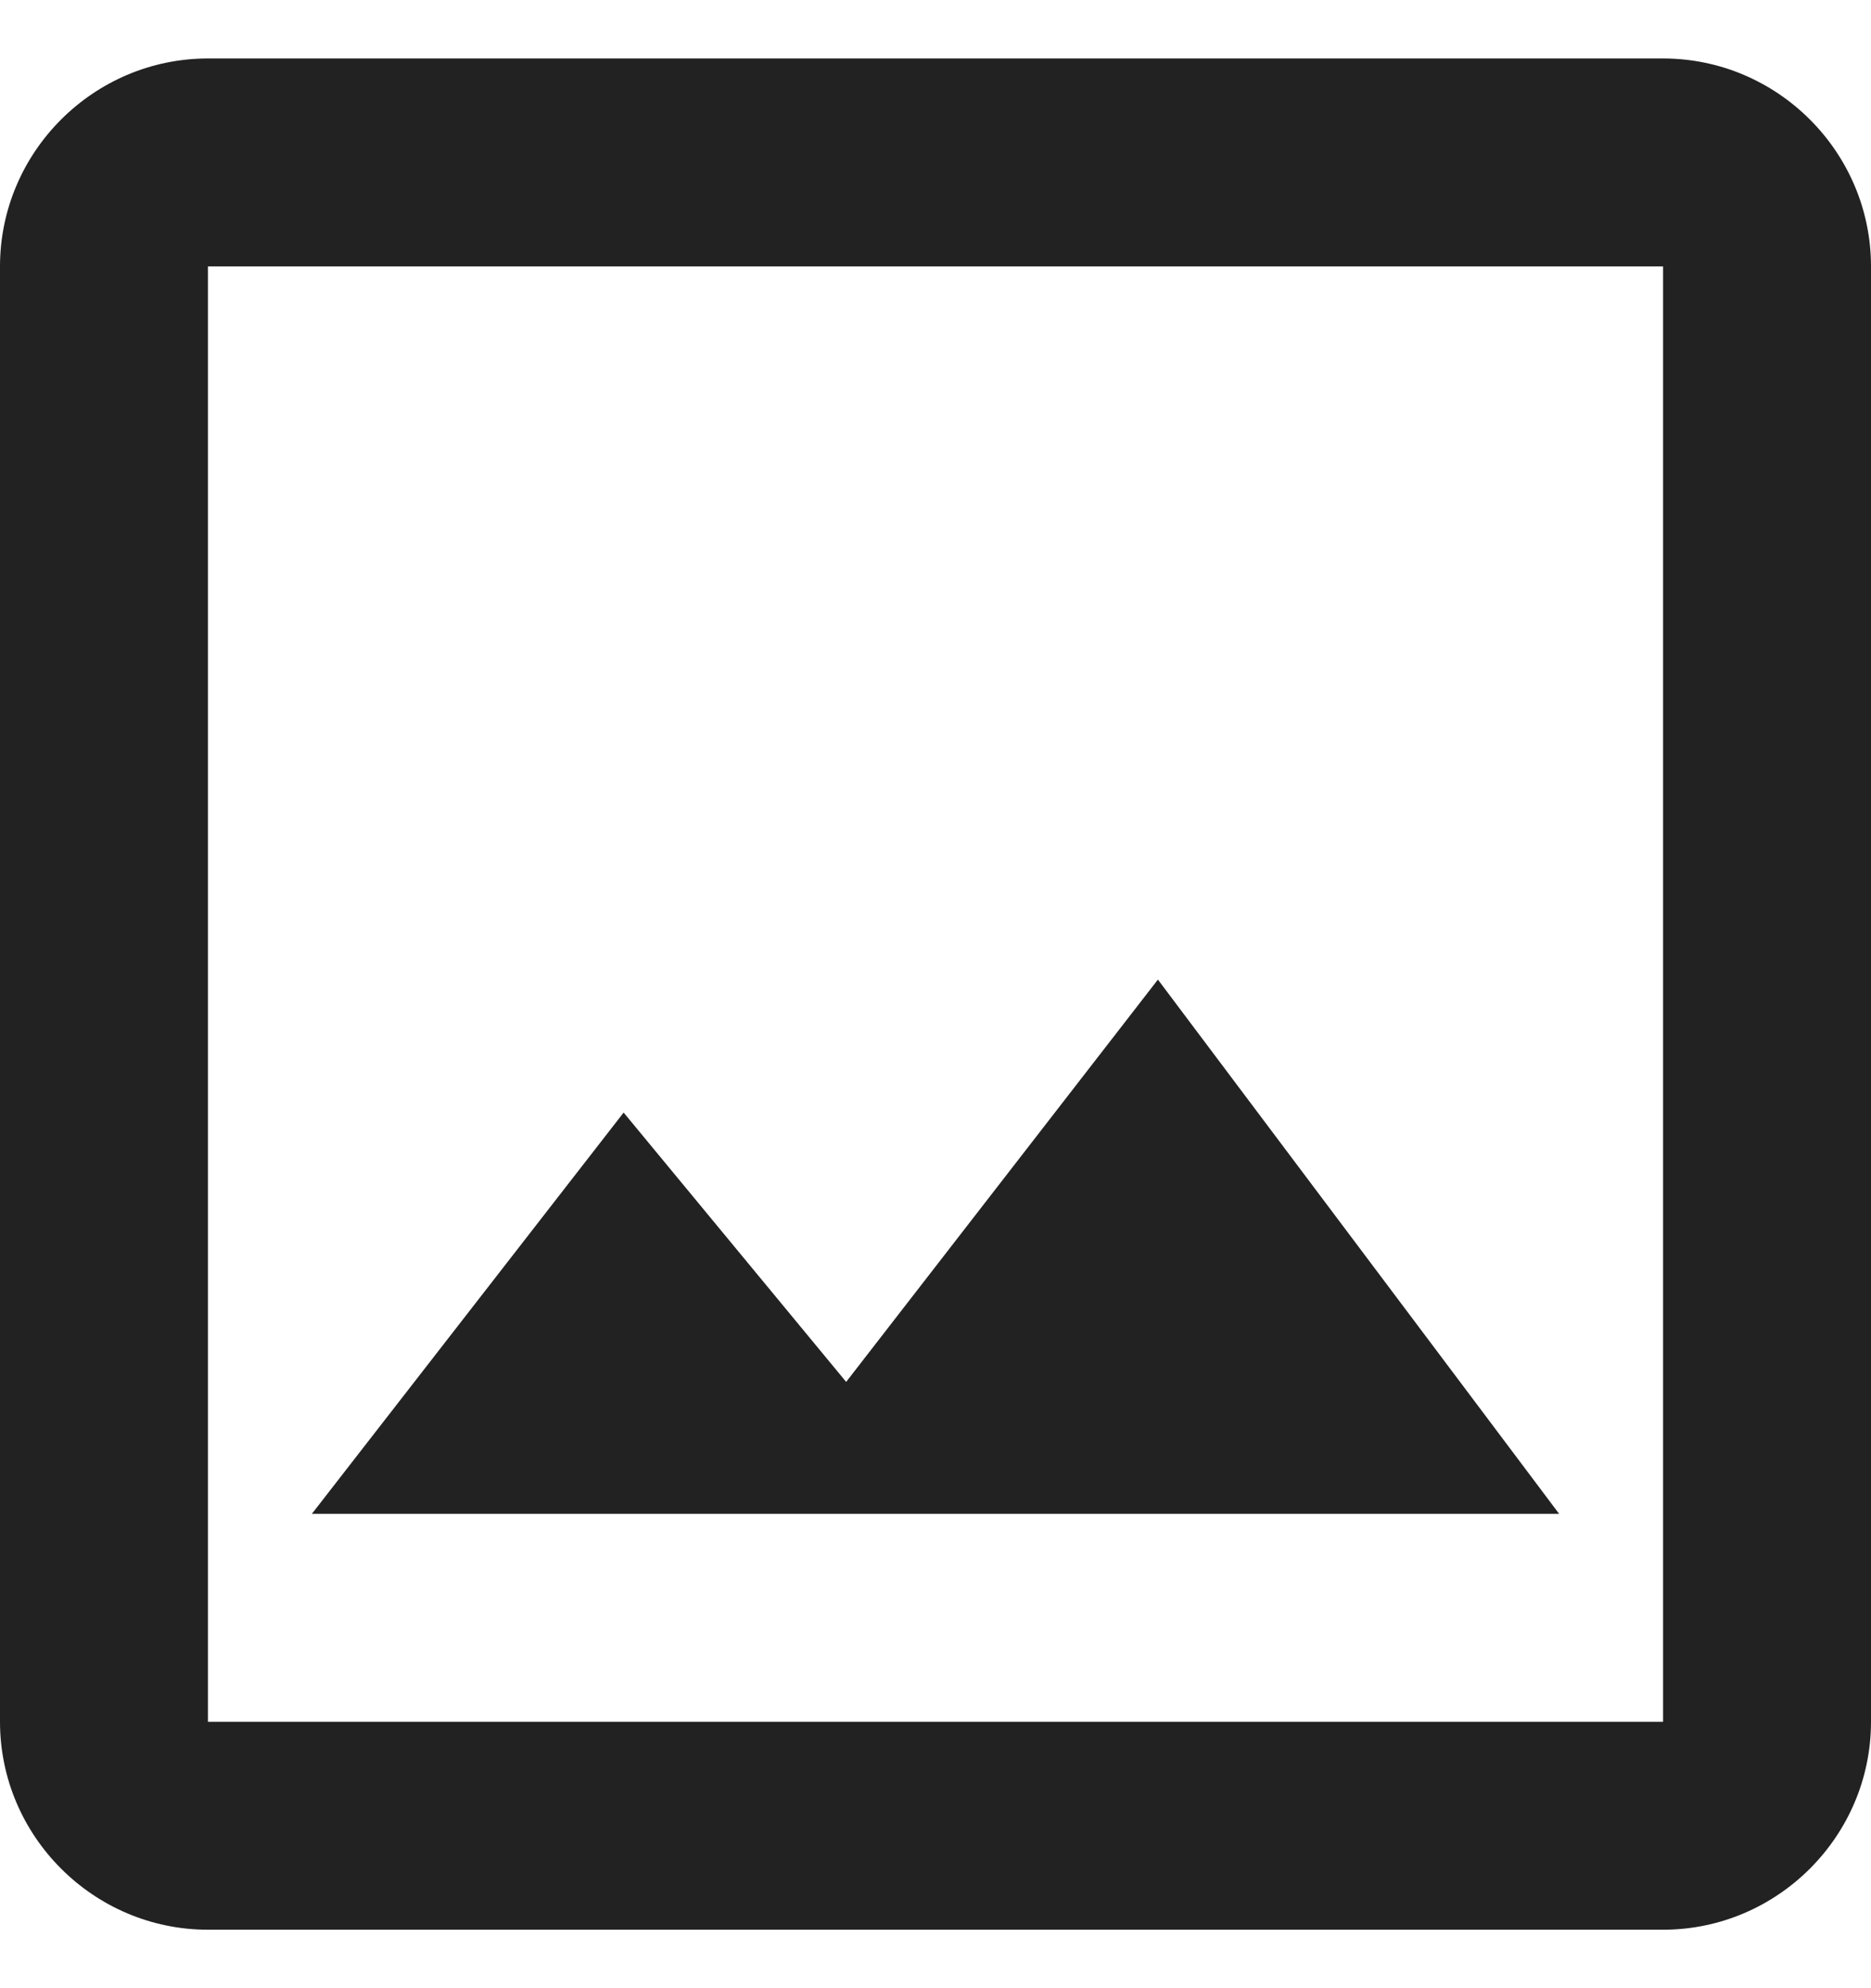 <svg width="16" height="17" viewBox="0 0 16 17" fill="none" xmlns="http://www.w3.org/2000/svg">
<path d="M14.222 2.278V14.722H1.778V2.278H14.222ZM14.222 0.5H1.778C0.8 0.5 0 1.3 0 2.278V14.722C0 15.7 0.8 16.5 1.778 16.5H14.222C15.2 16.5 16 15.7 16 14.722V2.278C16 1.3 15.2 0.5 14.222 0.5ZM9.902 8.376L7.236 11.816L5.333 9.513L2.667 12.944H13.333L9.902 8.376Z" fill="#222222"/>
</svg>
